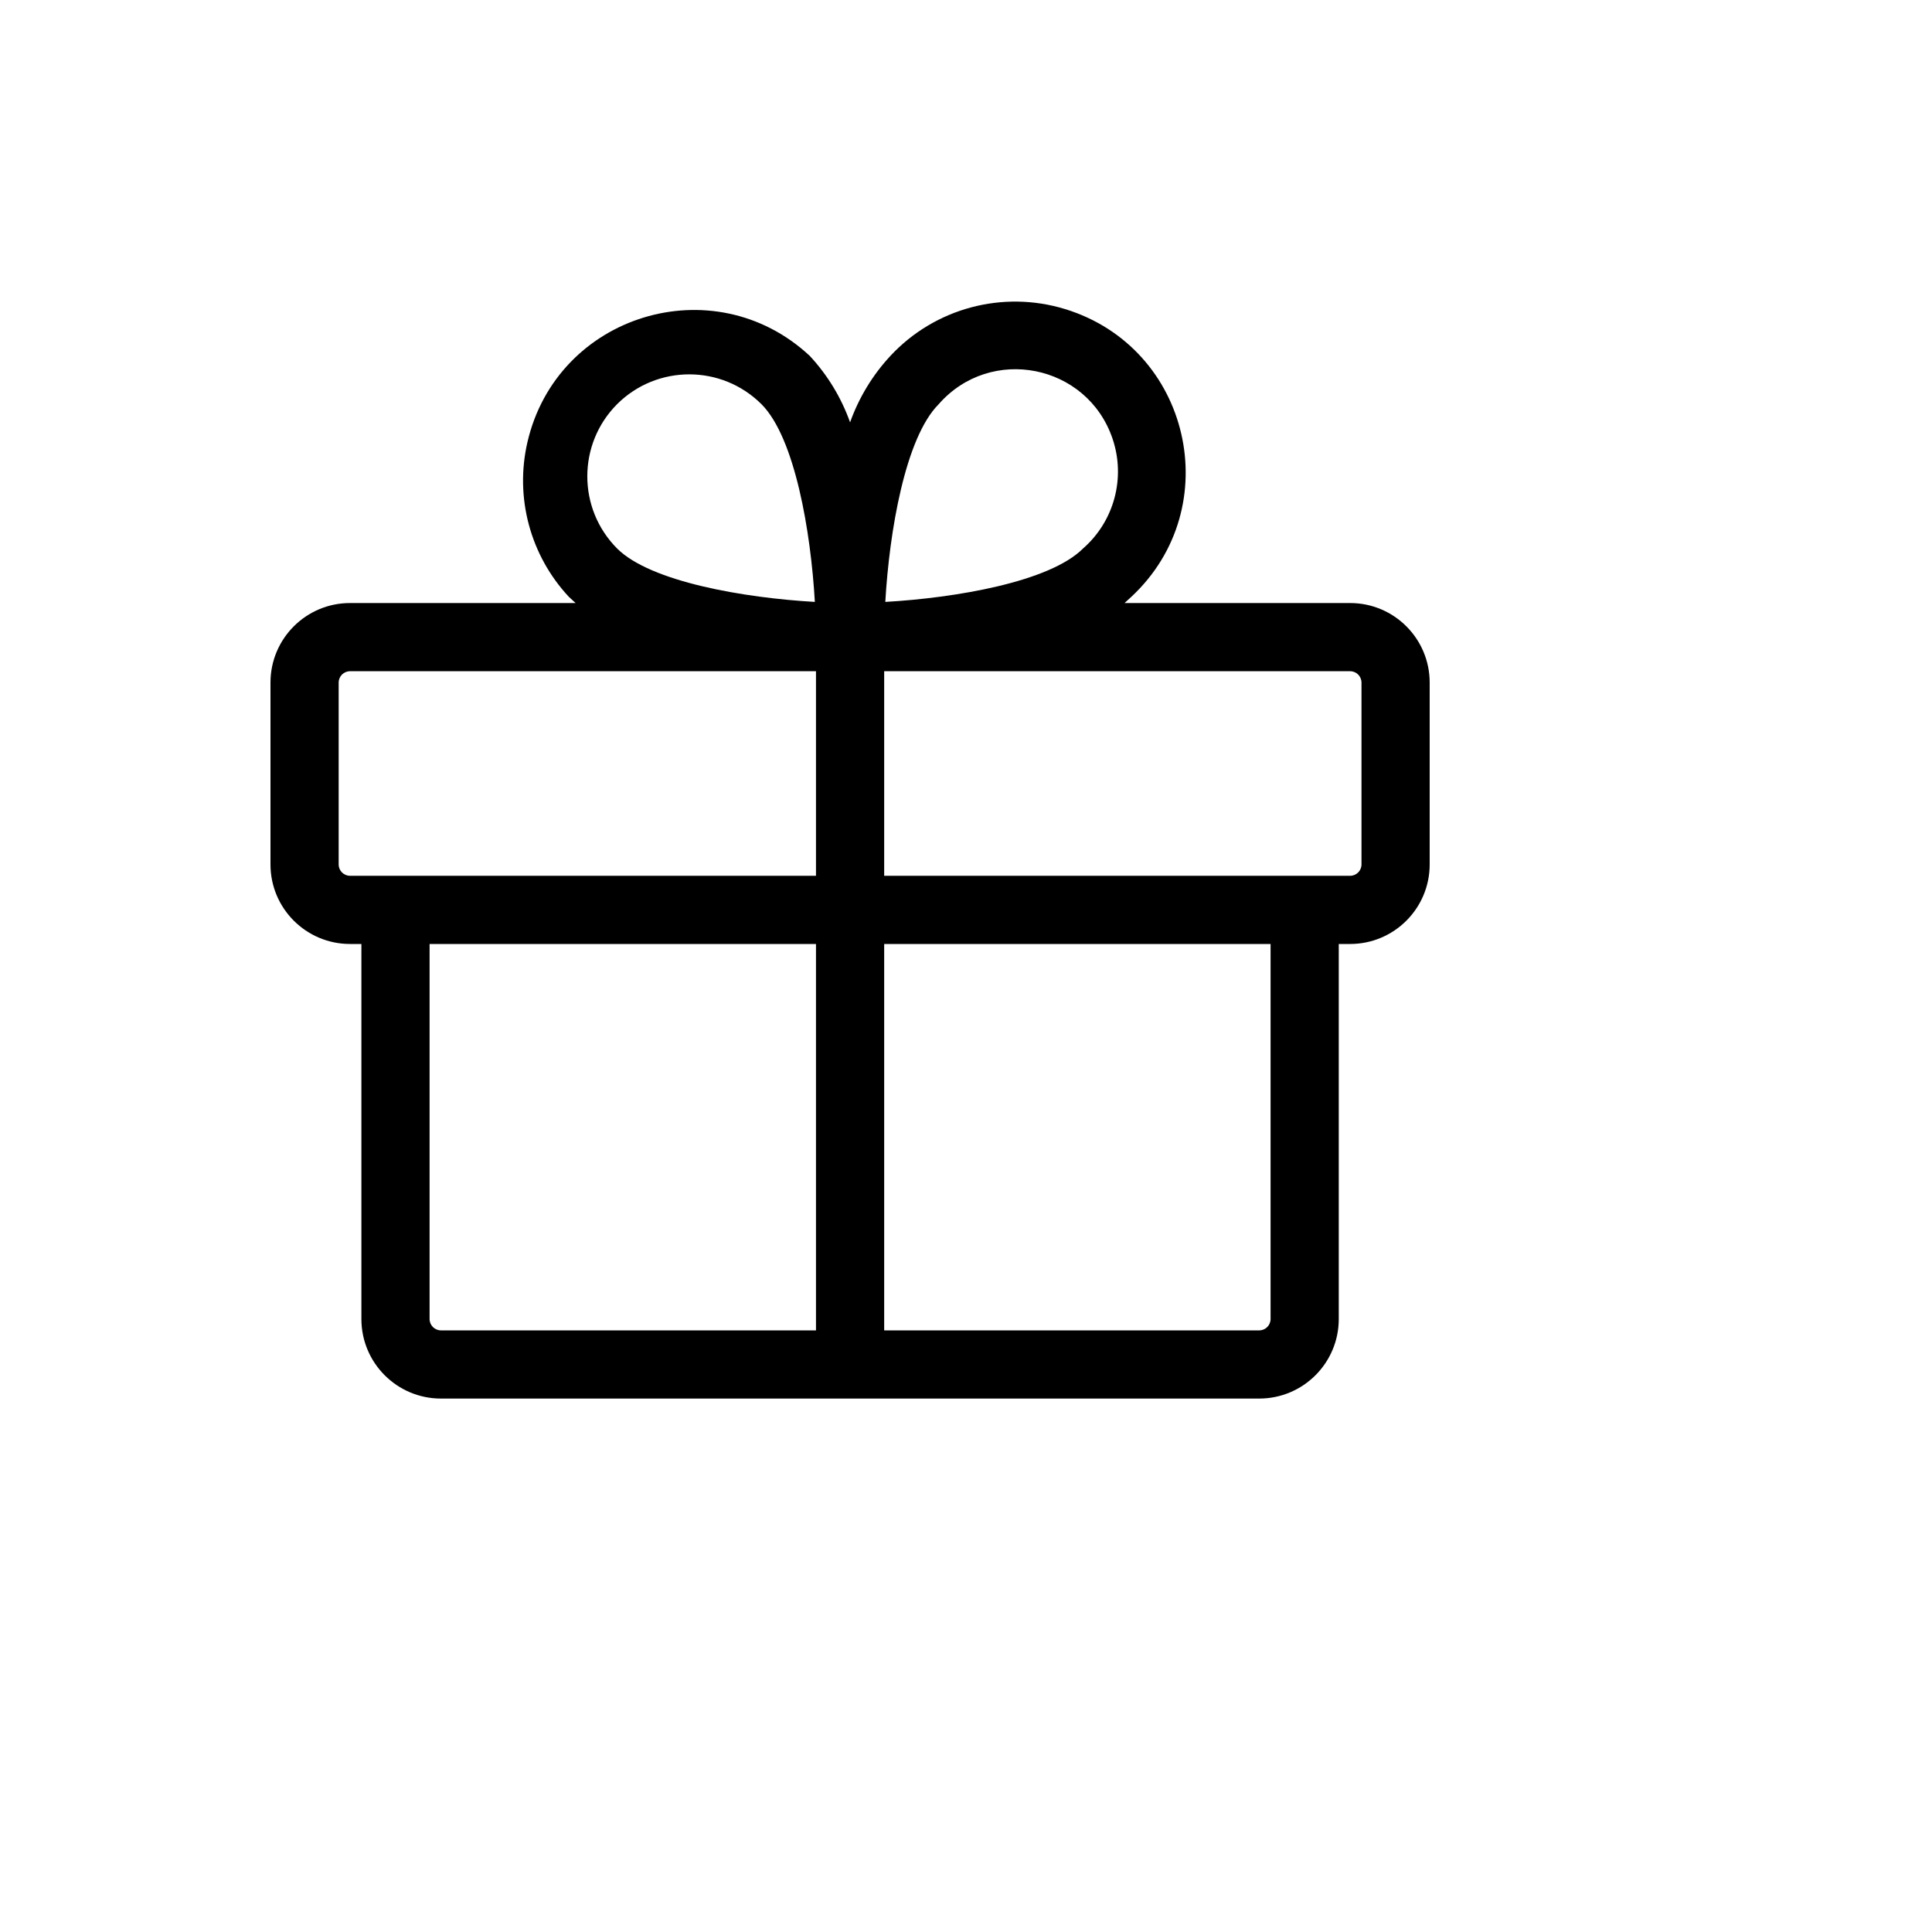 <svg xmlns="http://www.w3.org/2000/svg" version="1.1" xmlns:xlink="http://www.w3.org/1999/xlink" width="100%" height="100%" id="svgWorkerArea" viewBox="-25 -25 625 625" xmlns:idraw="https://idraw.muisca.co" style="background: white;"><defs id="defsdoc"><pattern id="patternBool" x="0" y="0" width="10" height="10" patternUnits="userSpaceOnUse" patternTransform="rotate(35)"><circle cx="5" cy="5" r="4" style="stroke: none;fill: #ff000070;"></circle></pattern></defs><g id="fileImp-862374871" class="cosito"><path id="pathImp-881633558" class="grouped" d="M411.765 170.083C411.765 170.082 338.787 170.082 338.787 170.083 338.787 170.082 340.993 168.06 340.993 168.06 340.993 168.06 340.993 168.06 340.993 168.06 372.051 139.12 360.134 87.41 319.541 74.983 299.366 68.807 277.435 74.683 263.051 90.12 257.284 96.327 252.843 103.645 250 111.627 247.157 103.645 242.716 96.327 236.949 90.12 205.89 61.179 155.149 76.713 145.615 118.081 141.501 135.931 146.519 154.659 159.007 168.06 159.007 168.06 159.007 168.06 159.007 168.06 159.007 168.06 161.213 170.082 161.213 170.083 161.213 170.082 88.235 170.082 88.235 170.083 74.022 170.082 62.5 181.605 62.5 195.818 62.5 195.818 62.5 254.641 62.5 254.641 62.5 268.854 74.022 280.376 88.235 280.376 88.235 280.376 91.912 280.376 91.912 280.376 91.912 280.376 91.912 401.699 91.912 401.699 91.912 415.912 103.434 427.434 117.647 427.434 117.647 427.434 382.353 427.434 382.353 427.434 396.566 427.434 408.088 415.912 408.088 401.699 408.088 401.699 408.088 280.376 408.088 280.376 408.088 280.376 411.765 280.376 411.765 280.376 425.978 280.376 437.5 268.854 437.5 254.641 437.5 254.641 437.5 195.818 437.5 195.818 437.5 181.605 425.978 170.082 411.765 170.083 411.765 170.082 411.765 170.082 411.765 170.083M278.676 105.745C295.455 86.581 326.688 92.767 334.895 116.88 339.213 129.568 335.451 143.607 325.368 152.435 314.522 163.281 284.007 168.428 261.397 169.715 262.684 147.105 267.831 116.59 278.676 105.745 278.676 105.745 278.676 105.745 278.676 105.745M174.632 105.745C187.542 92.891 208.414 92.891 221.324 105.745 232.169 116.59 237.316 147.105 238.603 169.715 215.993 168.428 185.478 163.281 174.632 152.435 174.632 152.435 174.632 152.435 174.632 152.435 161.779 139.526 161.779 118.654 174.632 105.745 174.632 105.745 174.632 105.745 174.632 105.745M84.559 254.641C84.559 254.641 84.559 195.818 84.559 195.818 84.559 193.787 86.205 192.141 88.235 192.141 88.235 192.141 238.971 192.141 238.971 192.141 238.971 192.141 238.971 258.317 238.971 258.317 238.971 258.317 88.235 258.317 88.235 258.317 86.205 258.317 84.559 256.671 84.559 254.641 84.559 254.641 84.559 254.641 84.559 254.641M113.971 401.699C113.971 401.699 113.971 280.376 113.971 280.376 113.971 280.376 238.971 280.376 238.971 280.376 238.971 280.376 238.971 405.375 238.971 405.375 238.971 405.375 117.647 405.375 117.647 405.375 115.617 405.375 113.971 403.729 113.971 401.699 113.971 401.699 113.971 401.699 113.971 401.699M386.029 401.699C386.029 403.729 384.384 405.375 382.353 405.375 382.353 405.375 261.029 405.375 261.029 405.375 261.029 405.375 261.029 280.376 261.029 280.376 261.029 280.376 386.029 280.376 386.029 280.376 386.029 280.376 386.029 401.699 386.029 401.699M415.441 254.641C415.441 256.671 413.795 258.317 411.765 258.317 411.765 258.317 261.029 258.317 261.029 258.317 261.029 258.317 261.029 192.141 261.029 192.141 261.029 192.141 411.765 192.141 411.765 192.141 413.795 192.141 415.441 193.787 415.441 195.818 415.441 195.818 415.441 254.641 415.441 254.641"></path></g></svg>